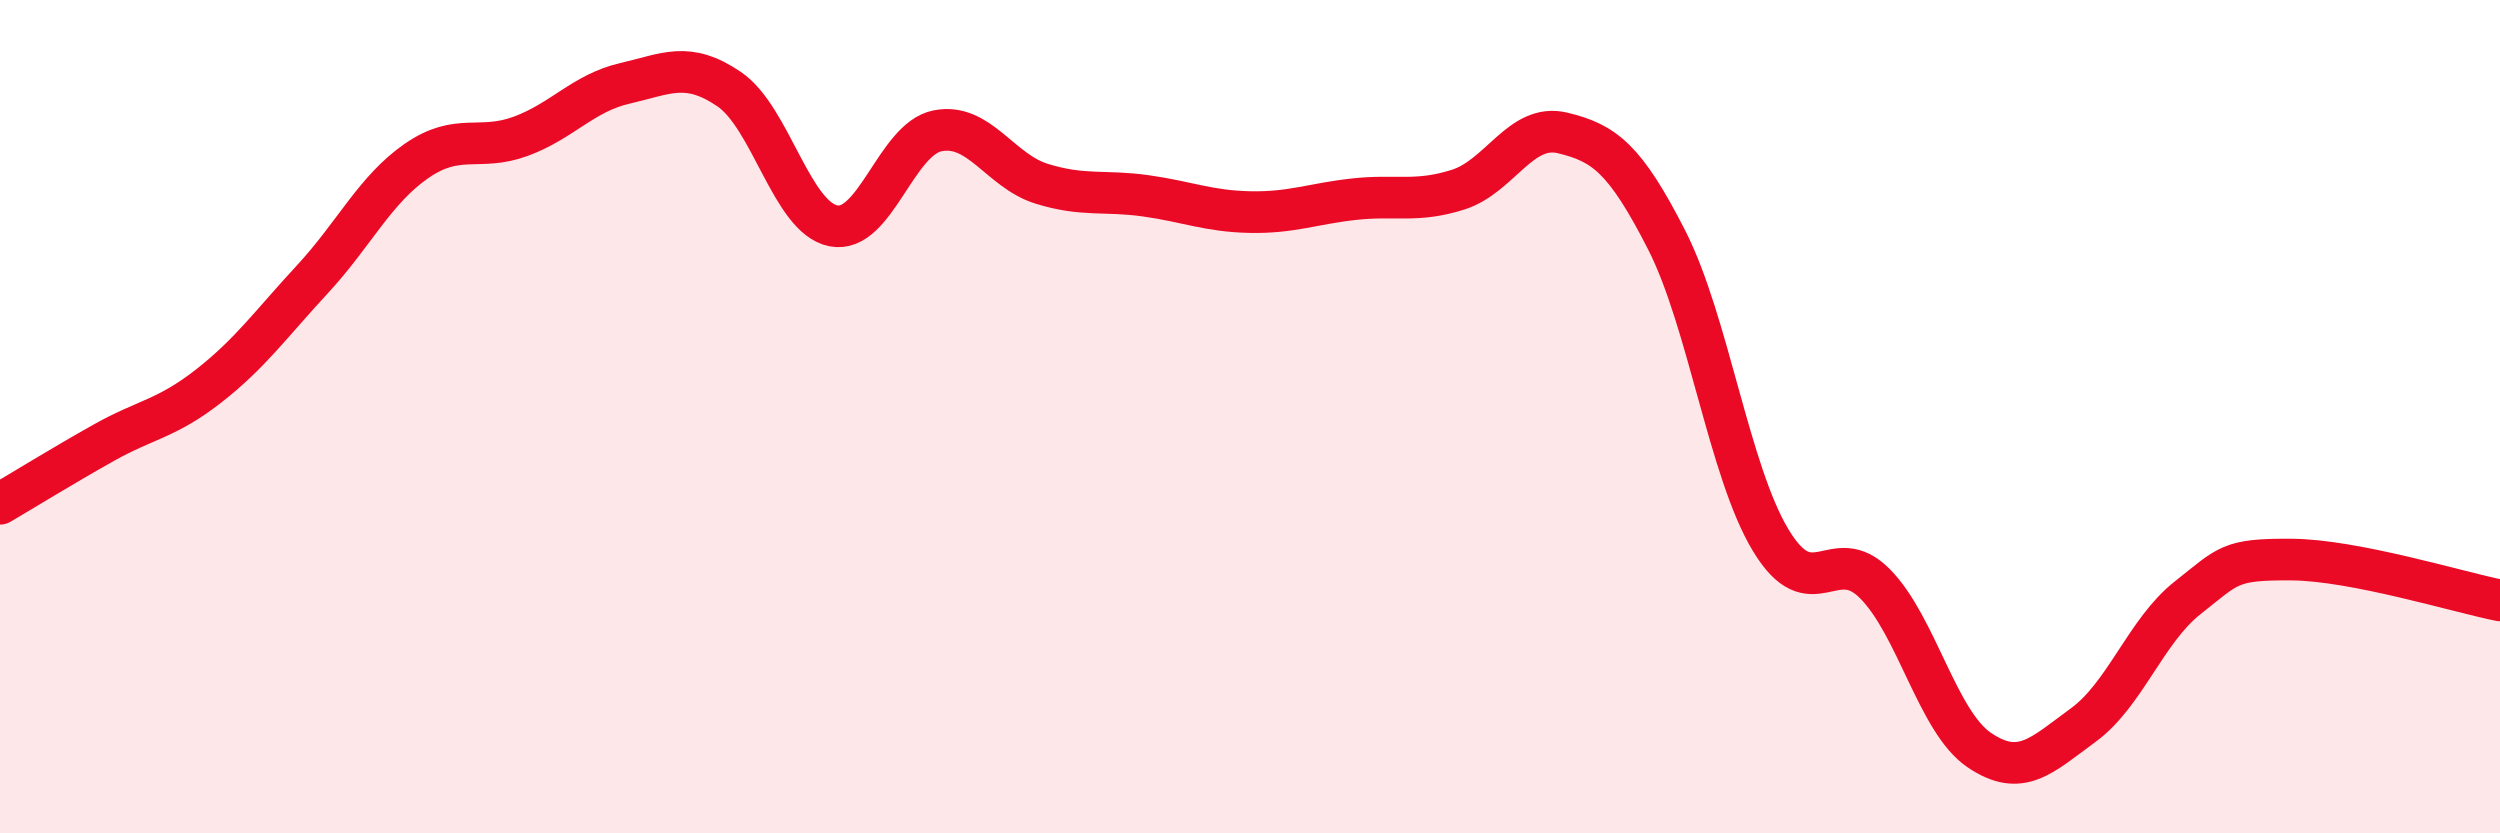 
    <svg width="60" height="20" viewBox="0 0 60 20" xmlns="http://www.w3.org/2000/svg">
      <path
        d="M 0,12.09 C 0.5,11.8 1.5,11.18 2.5,10.62 C 3.5,10.06 4,10.05 5,9.27 C 6,8.49 6.5,7.78 7.5,6.7 C 8.5,5.62 9,4.55 10,3.86 C 11,3.17 11.5,3.64 12.5,3.27 C 13.5,2.9 14,2.23 15,2 C 16,1.77 16.5,1.46 17.5,2.14 C 18.5,2.82 19,5.22 20,5.42 C 21,5.62 21.5,3.34 22.5,3.14 C 23.5,2.94 24,4.1 25,4.41 C 26,4.72 26.5,4.56 27.5,4.7 C 28.5,4.84 29,5.07 30,5.09 C 31,5.11 31.5,4.89 32.5,4.78 C 33.5,4.67 34,4.87 35,4.55 C 36,4.23 36.5,2.95 37.5,3.19 C 38.5,3.43 39,3.8 40,5.76 C 41,7.72 41.5,11.32 42.5,12.97 C 43.5,14.62 44,13 45,14.01 C 46,15.02 46.5,17.32 47.5,18 C 48.5,18.68 49,18.13 50,17.4 C 51,16.67 51.5,15.14 52.5,14.35 C 53.5,13.56 53.5,13.42 55,13.43 C 56.5,13.44 59,14.21 60,14.41L60 20L0 20Z"
        fill="#EB0A25"
        opacity="0.1"
        stroke-linecap="round"
        stroke-linejoin="round"
      />
      <path
        d="M 0,12.09 C 0.5,11.8 1.5,11.18 2.5,10.62 C 3.5,10.06 4,10.05 5,9.27 C 6,8.49 6.5,7.78 7.5,6.7 C 8.5,5.62 9,4.55 10,3.86 C 11,3.17 11.5,3.64 12.5,3.27 C 13.5,2.9 14,2.23 15,2 C 16,1.77 16.5,1.46 17.5,2.14 C 18.5,2.82 19,5.22 20,5.42 C 21,5.62 21.5,3.34 22.5,3.14 C 23.5,2.94 24,4.1 25,4.41 C 26,4.72 26.5,4.56 27.5,4.7 C 28.5,4.84 29,5.07 30,5.09 C 31,5.11 31.5,4.89 32.5,4.78 C 33.5,4.67 34,4.87 35,4.55 C 36,4.23 36.5,2.95 37.5,3.19 C 38.5,3.43 39,3.8 40,5.76 C 41,7.72 41.5,11.32 42.5,12.97 C 43.5,14.62 44,13 45,14.01 C 46,15.02 46.5,17.32 47.5,18 C 48.5,18.68 49,18.13 50,17.4 C 51,16.67 51.5,15.14 52.5,14.35 C 53.5,13.56 53.5,13.42 55,13.43 C 56.5,13.44 59,14.21 60,14.41"
        stroke="#EB0A25"
        stroke-width="1"
        fill="none"
        stroke-linecap="round"
        stroke-linejoin="round"
      />
    </svg>
  